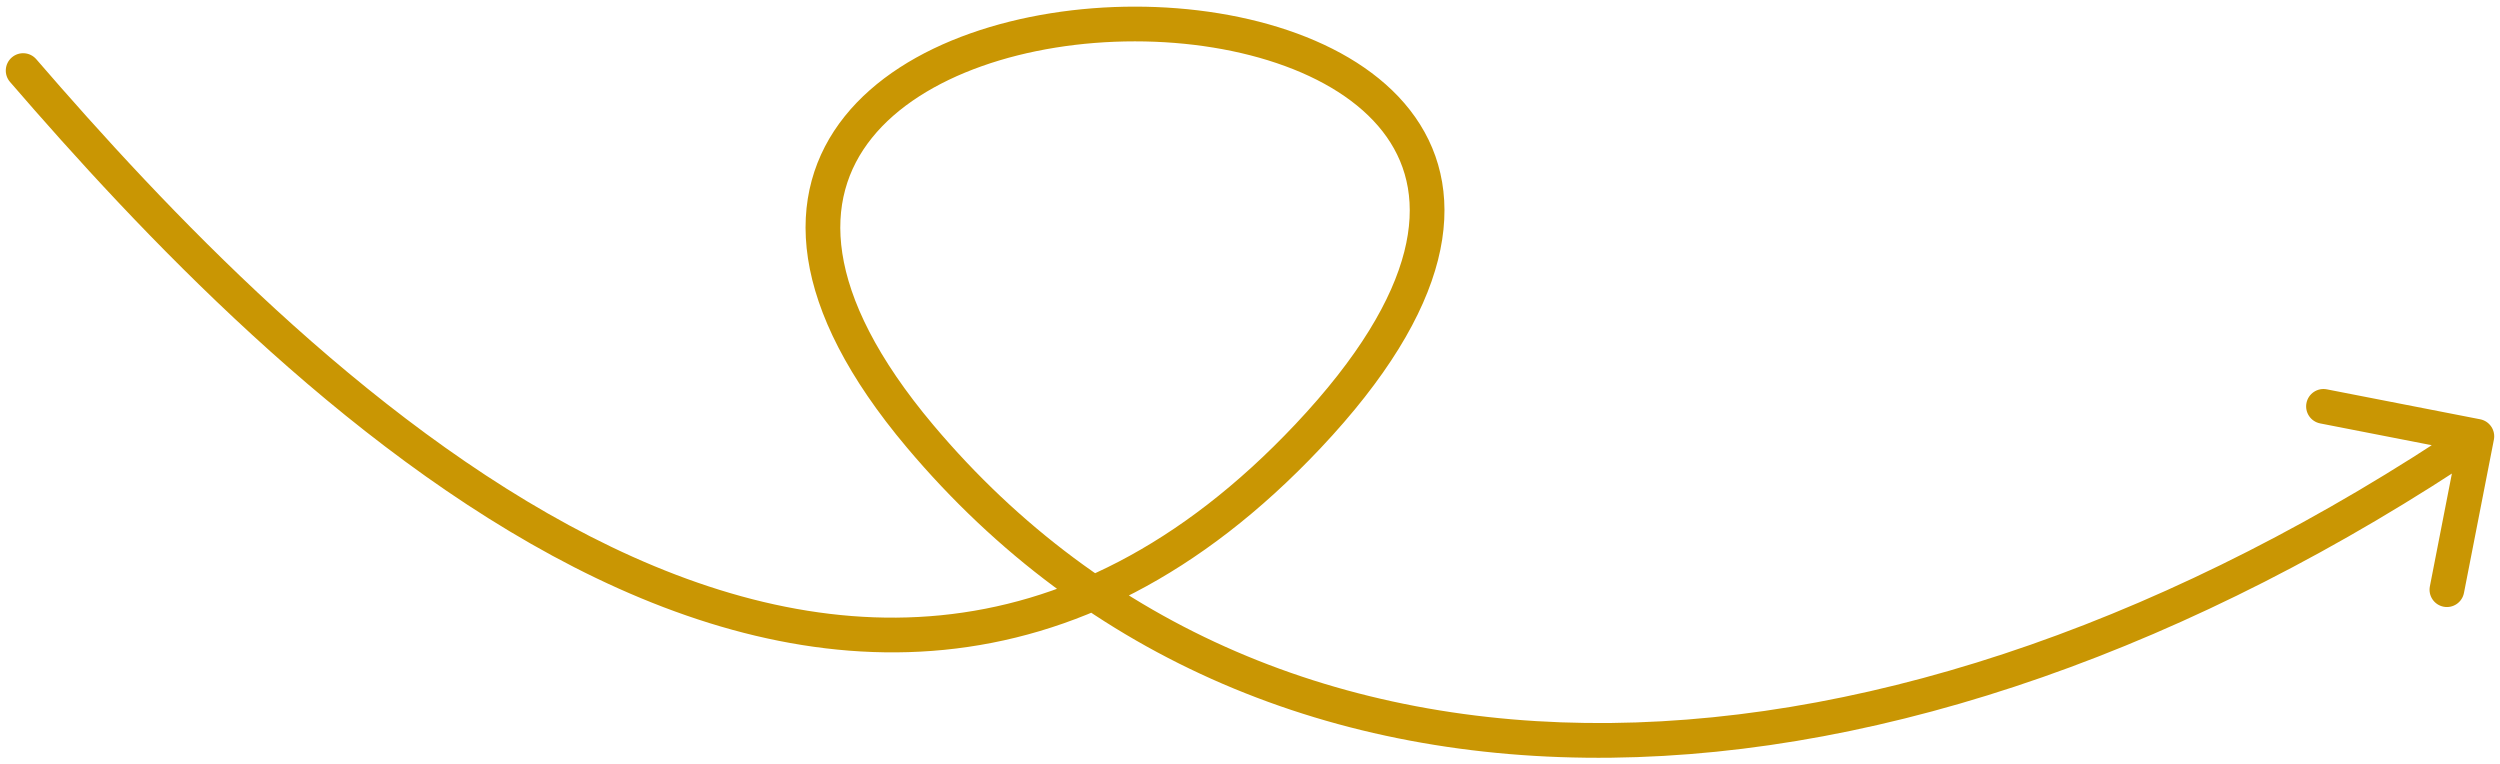 <svg width="216" height="66" viewBox="0 0 216 66" fill="none" xmlns="http://www.w3.org/2000/svg">
<path d="M3.135 5.118C2.594 4.491 1.647 4.422 1.02 4.963C0.393 5.505 0.323 6.452 0.865 7.079L2 6.099L3.135 5.118ZM113 37.698L114.091 38.728L113 37.698ZM79.5 37.698L78.353 38.664L79.5 37.698ZM215.472 37.986C215.631 37.173 215.101 36.385 214.287 36.226L201.038 33.639C200.225 33.48 199.437 34.011 199.278 34.824C199.119 35.637 199.65 36.424 200.463 36.583L212.24 38.883L209.941 50.66C209.782 51.474 210.312 52.261 211.125 52.42C211.938 52.579 212.726 52.048 212.885 51.236L215.472 37.986ZM2 6.099L0.865 7.079C11.781 19.72 29.442 38.693 49.622 49.013C59.733 54.183 70.573 57.233 81.571 56.147C92.603 55.057 103.625 49.821 114.091 38.728L113 37.698L111.909 36.669C101.87 47.311 91.492 52.152 81.276 53.161C71.028 54.174 60.773 51.346 50.988 46.342C31.376 36.312 14.042 17.749 3.135 5.118L2 6.099ZM113 37.698L114.091 38.728C119.788 32.688 123.022 27.274 124.239 22.482C125.472 17.632 124.623 13.467 122.273 10.118C119.959 6.819 116.284 4.442 112.063 2.892C107.83 1.337 102.945 0.573 98.054 0.573C88.374 0.573 78.174 3.584 72.991 10.04C70.349 13.332 69.065 17.464 69.81 22.339C70.547 27.16 73.249 32.604 78.353 38.664L79.5 37.698L80.647 36.732C75.751 30.917 73.4 25.971 72.776 21.886C72.16 17.854 73.206 14.565 75.331 11.918C79.681 6.5 88.758 3.573 98.054 3.573C102.652 3.573 107.18 4.294 111.029 5.708C114.89 7.126 117.966 9.202 119.817 11.841C121.633 14.429 122.363 17.686 121.332 21.743C120.286 25.857 117.414 30.833 111.909 36.669L113 37.698ZM79.5 37.698L78.353 38.664C109.44 75.581 164.063 73.127 214.838 38.943L214 37.698L213.162 36.454C162.937 70.269 110.274 71.913 80.647 36.732L79.5 37.698Z" fill="#C99603"/>
</svg>
